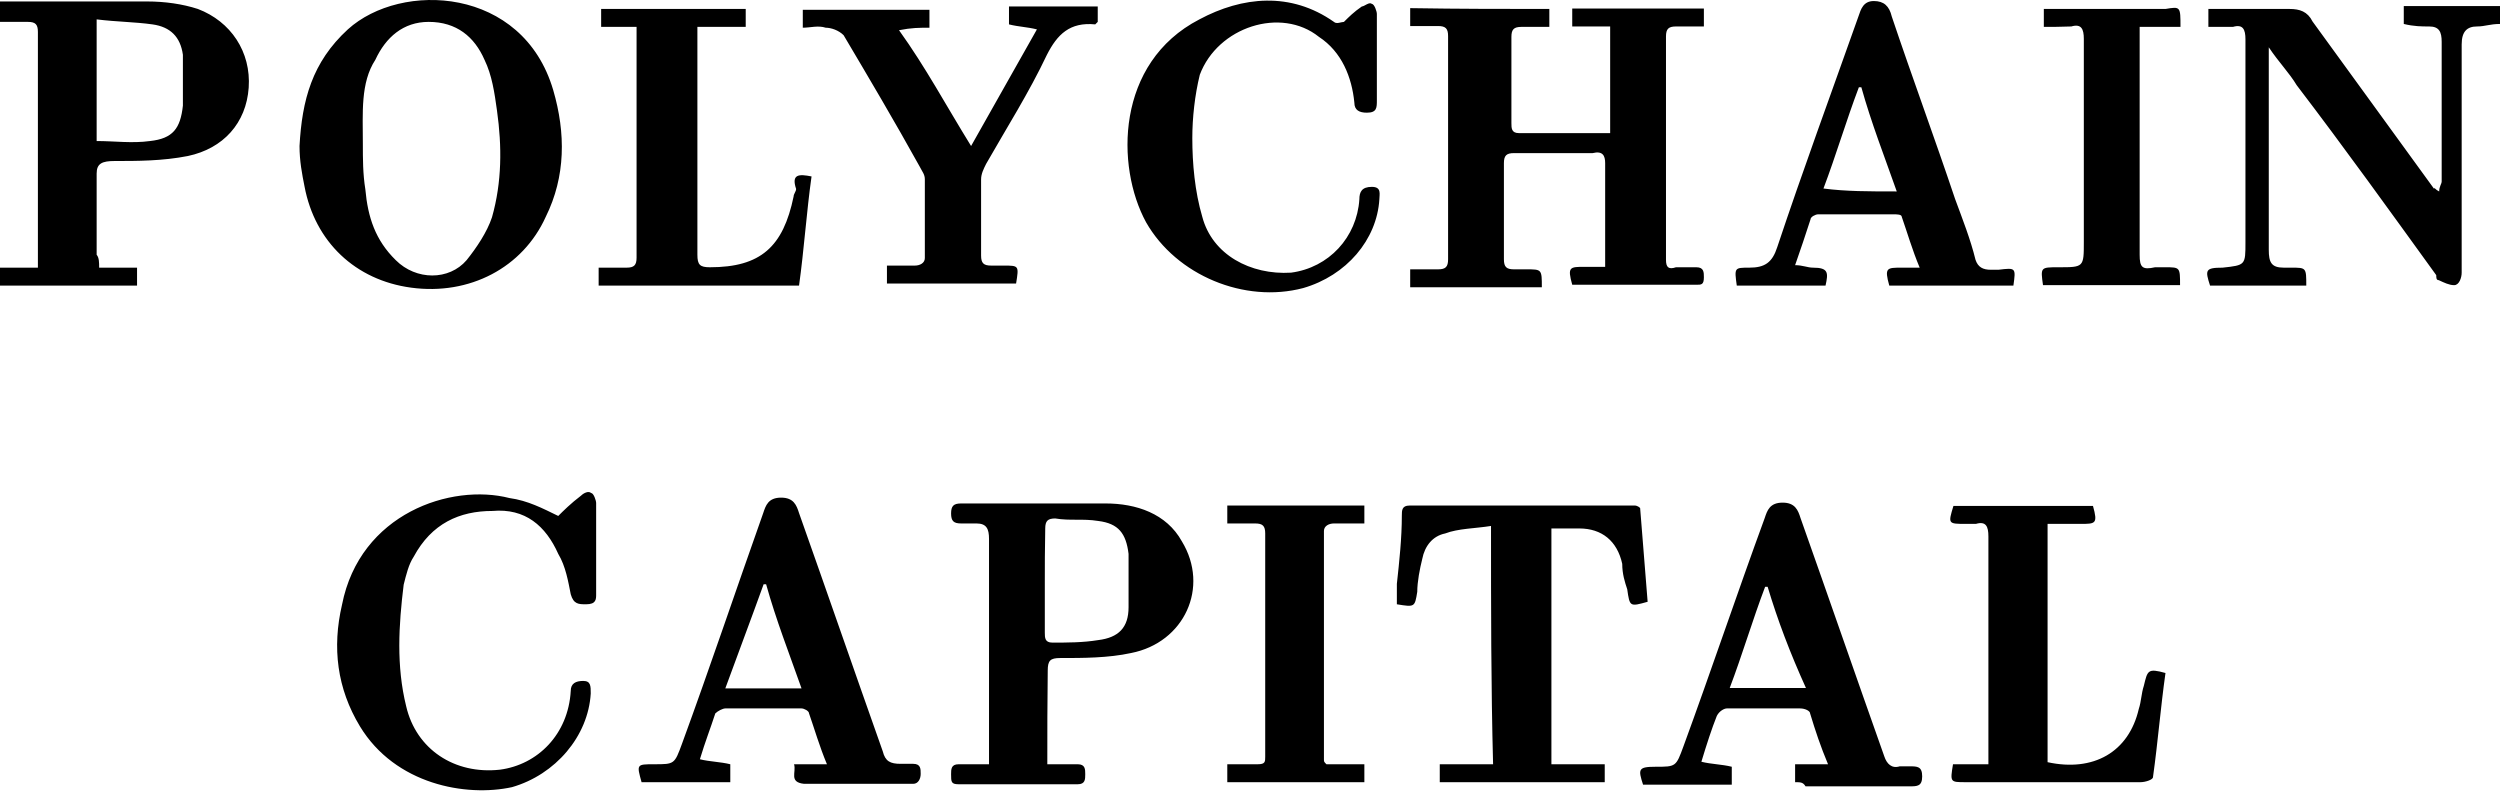 <svg width="94" height="30" viewBox="0 0 94 30" fill="none" xmlns="http://www.w3.org/2000/svg">
<path d="M3.728 10.064C4.198 10.064 4.684 10.064 5.153 10.064C5.153 10.346 5.153 10.534 5.153 10.738C3.43 10.738 1.723 10.738 0 10.738C0 10.55 0 10.268 0 10.064C0.47 10.064 0.956 10.064 1.425 10.064C1.425 9.876 1.425 9.782 1.425 9.688C1.425 6.822 1.425 4.065 1.425 1.199C1.425 0.917 1.331 0.823 1.049 0.823C0.674 0.823 0.376 0.823 0 0.823C0 0.541 0 0.353 0 0.055C0.094 0.055 0.188 0.055 0.282 0.055C2.005 0.055 3.712 0.055 5.529 0.055C6.203 0.055 6.861 0.149 7.44 0.337C8.678 0.807 9.445 1.95 9.351 3.297C9.257 4.629 8.396 5.584 7.064 5.866C6.109 6.054 5.153 6.054 4.308 6.054C3.838 6.054 3.634 6.148 3.634 6.524C3.634 7.574 3.634 8.529 3.634 9.579C3.728 9.688 3.728 9.876 3.728 10.064ZM3.634 0.729C3.634 2.342 3.634 3.877 3.634 5.303C4.308 5.303 4.966 5.396 5.639 5.303C6.501 5.209 6.783 4.833 6.877 3.971C6.877 3.297 6.877 2.734 6.877 2.06C6.783 1.386 6.407 1.011 5.733 0.917C5.059 0.823 4.402 0.823 3.634 0.729ZM20.99 19.4C21.178 19.212 21.46 18.93 21.851 18.633C21.945 18.539 22.133 18.445 22.227 18.539C22.321 18.539 22.415 18.821 22.415 18.915C22.415 20.058 22.415 21.201 22.415 22.345C22.415 22.533 22.415 22.721 22.039 22.721C21.757 22.721 21.569 22.721 21.46 22.345C21.366 21.875 21.272 21.296 20.99 20.826C20.52 19.776 19.752 19.102 18.515 19.212C17.277 19.212 16.228 19.682 15.554 20.935C15.366 21.217 15.273 21.609 15.178 21.985C14.991 23.504 14.896 25.039 15.273 26.559C15.648 28.172 17.09 29.128 18.797 28.94C20.222 28.752 21.366 27.608 21.46 25.979C21.46 25.697 21.648 25.603 21.93 25.603C22.212 25.603 22.212 25.791 22.212 26.073C22.118 27.686 20.88 29.128 19.251 29.597C17.528 29.973 14.865 29.503 13.534 27.311C12.672 25.885 12.484 24.35 12.86 22.737C13.534 19.306 16.964 18.163 19.157 18.727C19.846 18.821 20.41 19.118 20.99 19.4ZM58.255 0.337C58.255 0.525 58.255 0.713 58.255 1.011C57.879 1.011 57.581 1.011 57.205 1.011C56.923 1.011 56.829 1.105 56.829 1.386C56.829 2.436 56.829 3.579 56.829 4.629C56.829 4.817 56.829 5.005 57.111 5.005C58.255 5.005 59.398 5.005 60.542 5.005C60.542 3.673 60.542 2.436 60.542 0.995C60.072 0.995 59.586 0.995 59.116 0.995C59.116 0.713 59.116 0.525 59.116 0.321C60.73 0.321 62.453 0.321 64.066 0.321C64.066 0.509 64.066 0.697 64.066 0.995C63.69 0.995 63.392 0.995 63.017 0.995C62.734 0.995 62.641 1.089 62.641 1.371C62.641 4.128 62.641 6.994 62.641 9.767C62.641 10.049 62.734 10.143 63.017 10.049C63.298 10.049 63.596 10.049 63.784 10.049C64.066 10.049 64.066 10.237 64.066 10.425C64.066 10.707 63.972 10.707 63.784 10.707C62.265 10.707 60.73 10.707 59.21 10.707H59.116C58.928 10.033 59.022 10.033 59.586 10.033C59.774 10.033 60.056 10.033 60.26 10.033H60.354C60.354 9.939 60.354 9.845 60.354 9.751C60.354 8.514 60.354 7.37 60.354 6.133C60.354 5.851 60.26 5.663 59.884 5.757C58.928 5.757 57.973 5.757 56.923 5.757C56.641 5.757 56.547 5.851 56.547 6.133C56.547 7.37 56.547 8.514 56.547 9.751C56.547 10.033 56.641 10.127 56.923 10.127C57.111 10.127 57.299 10.127 57.393 10.127C57.973 10.127 57.973 10.127 57.973 10.801C56.359 10.801 54.636 10.801 53.023 10.801C53.023 10.613 53.023 10.425 53.023 10.127C53.305 10.127 53.696 10.127 54.072 10.127C54.354 10.127 54.448 10.033 54.448 9.751C54.448 6.994 54.448 4.222 54.448 1.355C54.448 1.073 54.354 0.979 54.072 0.979C53.79 0.979 53.399 0.979 53.023 0.979C53.023 0.791 53.023 0.603 53.023 0.306C54.918 0.337 56.532 0.337 58.255 0.337ZM11.262 5.49C11.356 3.767 11.732 2.342 13.079 1.105C15.085 -0.713 19.658 -0.509 20.802 3.391C21.272 5.005 21.272 6.634 20.52 8.153C19.658 10.064 17.653 11.114 15.46 10.816C13.361 10.534 11.842 9.093 11.45 7.01C11.356 6.54 11.262 6.054 11.262 5.49ZM13.643 5.396C13.643 5.976 13.643 6.54 13.737 7.12C13.831 8.169 14.113 9.031 14.881 9.782C15.648 10.55 16.886 10.55 17.544 9.782C17.92 9.312 18.311 8.733 18.499 8.169C18.875 6.838 18.875 5.506 18.687 4.159C18.593 3.485 18.499 2.828 18.217 2.248C17.841 1.386 17.168 0.823 16.118 0.823C15.163 0.823 14.505 1.402 14.113 2.248C13.549 3.11 13.643 4.253 13.643 5.396ZM83.035 1.011C83.035 0.729 83.035 0.635 83.035 0.337C83.223 0.337 83.411 0.337 83.709 0.337C84.476 0.337 85.322 0.337 86.09 0.337C86.466 0.337 86.763 0.431 86.951 0.807C88.471 2.906 90.006 5.005 91.525 7.104C91.525 7.01 91.525 7.104 91.713 7.198C91.713 7.01 91.807 6.916 91.807 6.822C91.807 5.099 91.807 3.297 91.807 1.574C91.807 1.199 91.713 0.995 91.337 0.995C91.055 0.995 90.773 0.995 90.382 0.901C90.382 0.713 90.382 0.525 90.382 0.227C91.619 0.227 92.763 0.227 94 0.227C94 0.415 94 0.603 94 0.901C93.624 0.901 93.436 0.995 93.138 0.995C92.763 0.995 92.559 1.183 92.559 1.668C92.559 4.535 92.559 7.386 92.559 10.252C92.559 10.44 92.465 10.722 92.277 10.722C92.089 10.722 91.901 10.628 91.697 10.534C91.603 10.534 91.603 10.44 91.603 10.346C89.88 7.965 88.173 5.584 86.356 3.204C86.074 2.734 85.682 2.342 85.306 1.778C85.306 1.966 85.306 2.154 85.306 2.248C85.306 4.629 85.306 7.01 85.306 9.391C85.306 9.861 85.4 10.064 85.87 10.064C85.964 10.064 86.058 10.064 86.152 10.064C86.716 10.064 86.716 10.064 86.716 10.738C85.479 10.738 84.335 10.738 83.098 10.738C82.91 10.158 82.91 10.064 83.568 10.064C84.429 9.97 84.429 9.97 84.429 9.109C84.429 6.54 84.429 3.955 84.429 1.48C84.429 1.105 84.335 0.901 83.959 1.011C83.615 1.011 83.317 1.011 83.035 1.011ZM39.379 28.736C39.849 28.736 40.147 28.736 40.523 28.736C40.805 28.736 40.805 28.924 40.805 29.112C40.805 29.3 40.805 29.488 40.523 29.488C39.004 29.488 37.562 29.488 36.043 29.488C35.761 29.488 35.761 29.394 35.761 29.112C35.761 28.924 35.761 28.736 36.043 28.736C36.419 28.736 36.717 28.736 37.187 28.736C37.187 28.548 37.187 28.36 37.187 28.266C37.187 25.603 37.187 22.925 37.187 20.262C37.187 19.886 37.093 19.682 36.717 19.682C36.529 19.682 36.341 19.682 36.137 19.682C35.855 19.682 35.761 19.588 35.761 19.306C35.761 19.024 35.855 18.93 36.137 18.93C37.954 18.93 39.755 18.93 41.572 18.93C42.716 18.93 43.859 19.306 44.439 20.356C45.488 22.079 44.533 24.162 42.528 24.554C41.666 24.742 40.711 24.742 39.865 24.742C39.489 24.742 39.395 24.836 39.395 25.212C39.379 26.449 39.379 27.498 39.379 28.736ZM39.285 21.875C39.285 22.549 39.285 23.113 39.285 23.786C39.285 23.974 39.285 24.162 39.567 24.162C40.147 24.162 40.711 24.162 41.291 24.068C42.058 23.974 42.434 23.598 42.434 22.831C42.434 22.157 42.434 21.499 42.434 20.826C42.34 20.058 42.058 19.682 41.291 19.588C40.711 19.494 40.241 19.588 39.677 19.494C39.395 19.494 39.301 19.588 39.301 19.87C39.285 20.638 39.285 21.311 39.285 21.875ZM56.062 19.776C55.482 19.87 54.824 19.87 54.339 20.058C53.869 20.152 53.571 20.528 53.477 21.014C53.383 21.39 53.289 21.875 53.289 22.251C53.195 22.831 53.195 22.831 52.522 22.721C52.522 22.439 52.522 22.251 52.522 21.953C52.616 21.092 52.709 20.23 52.709 19.384C52.709 19.197 52.709 19.009 52.992 19.009C55.858 19.009 58.615 19.009 61.481 19.009C61.481 19.009 61.575 19.009 61.669 19.102C61.763 20.246 61.857 21.483 61.951 22.627C61.278 22.815 61.278 22.815 61.184 22.157C61.09 21.875 60.996 21.578 60.996 21.201C60.808 20.34 60.228 19.87 59.382 19.87C59.007 19.87 58.709 19.87 58.333 19.87C58.333 22.831 58.333 25.775 58.333 28.736C59.007 28.736 59.664 28.736 60.338 28.736C60.338 29.018 60.338 29.206 60.338 29.41C58.239 29.41 56.234 29.41 54.135 29.41C54.135 29.221 54.135 29.034 54.135 28.736C54.809 28.736 55.466 28.736 56.14 28.736C56.062 25.791 56.062 22.831 56.062 19.776ZM75.704 10.738C74.091 10.738 72.556 10.738 71.037 10.738C70.849 10.064 70.942 10.064 71.506 10.064C71.694 10.064 71.882 10.064 72.18 10.064C71.898 9.391 71.71 8.733 71.506 8.153C71.506 8.059 71.318 8.059 71.225 8.059C70.269 8.059 69.313 8.059 68.358 8.059C68.264 8.059 68.076 8.153 68.076 8.247C67.888 8.827 67.7 9.391 67.496 9.97C67.778 9.97 67.966 10.064 68.17 10.064C68.749 10.064 68.749 10.252 68.64 10.738C67.496 10.738 66.447 10.738 65.303 10.738C65.21 10.064 65.21 10.064 65.773 10.064C66.353 10.064 66.635 9.876 66.823 9.297C67.778 6.43 68.828 3.579 69.877 0.619C69.971 0.337 70.065 0.039 70.457 0.039C70.833 0.039 71.037 0.227 71.13 0.619C71.898 2.906 72.744 5.193 73.511 7.48C73.793 8.247 74.091 8.999 74.279 9.767C74.373 10.049 74.561 10.143 74.859 10.143C74.953 10.143 75.046 10.143 75.141 10.143C75.798 10.064 75.798 10.064 75.704 10.738ZM71.318 7.198C70.849 5.866 70.363 4.629 69.987 3.282H69.893C69.423 4.519 69.031 5.851 68.562 7.088C69.407 7.198 70.269 7.198 71.318 7.198ZM29.856 28.736C30.326 28.736 30.717 28.736 31.093 28.736C30.811 28.062 30.623 27.404 30.42 26.825C30.42 26.731 30.232 26.637 30.138 26.637C29.182 26.637 28.227 26.637 27.271 26.637C27.177 26.637 26.989 26.731 26.895 26.825C26.707 27.404 26.519 27.874 26.316 28.548C26.692 28.642 27.083 28.642 27.459 28.736C27.459 28.924 27.459 29.112 27.459 29.41C26.316 29.41 25.266 29.41 24.123 29.41C23.935 28.736 23.935 28.736 24.593 28.736C25.36 28.736 25.36 28.736 25.642 27.968C26.692 25.102 27.647 22.251 28.697 19.291C28.791 19.009 28.884 18.711 29.37 18.711C29.84 18.711 29.95 18.993 30.044 19.291C31.093 22.251 32.143 25.29 33.192 28.25C33.286 28.626 33.474 28.72 33.866 28.72C34.054 28.72 34.148 28.72 34.336 28.72C34.618 28.72 34.618 28.908 34.618 29.096C34.618 29.284 34.524 29.472 34.336 29.472C33.004 29.472 31.579 29.472 30.232 29.472C29.652 29.41 29.95 29.034 29.856 28.736ZM27.271 25.885C28.227 25.885 29.182 25.885 30.138 25.885C29.668 24.554 29.182 23.316 28.806 21.969H28.712C28.227 23.316 27.757 24.554 27.271 25.885ZM67.496 29.41C67.496 29.221 67.496 29.034 67.496 28.736C67.872 28.736 68.264 28.736 68.734 28.736C68.452 28.062 68.264 27.498 68.06 26.825C68.06 26.731 67.872 26.637 67.684 26.637C66.729 26.637 65.867 26.637 64.927 26.637C64.834 26.637 64.646 26.731 64.552 26.919C64.364 27.389 64.176 27.968 63.972 28.642C64.348 28.736 64.74 28.736 65.115 28.83C65.115 29.018 65.115 29.206 65.115 29.503C63.972 29.503 62.828 29.503 61.779 29.503C61.591 28.924 61.591 28.83 62.249 28.83C63.017 28.83 63.017 28.83 63.298 28.062C64.348 25.196 65.303 22.345 66.353 19.479C66.447 19.197 66.541 18.899 67.026 18.899C67.496 18.899 67.606 19.181 67.7 19.479C68.749 22.439 69.799 25.478 70.849 28.438C70.942 28.72 71.13 28.908 71.428 28.814C71.522 28.814 71.71 28.814 71.804 28.814C72.086 28.814 72.274 28.814 72.274 29.19C72.274 29.566 72.086 29.566 71.804 29.566C70.473 29.566 69.141 29.566 67.888 29.566C67.794 29.41 67.7 29.41 67.496 29.41ZM66.463 22.063H66.369C65.899 23.3 65.507 24.632 65.037 25.869C65.993 25.869 66.948 25.869 67.904 25.869C67.308 24.554 66.838 23.316 66.463 22.063ZM36.513 5.49C37.374 3.971 38.126 2.624 38.988 1.105C38.612 1.011 38.314 1.011 37.938 0.917C37.938 0.729 37.938 0.541 37.938 0.243C39.082 0.243 40.131 0.243 41.275 0.243C41.275 0.431 41.275 0.619 41.275 0.823L41.181 0.917C40.225 0.823 39.755 1.292 39.364 2.06C38.69 3.485 37.844 4.817 37.077 6.164C36.983 6.352 36.889 6.54 36.889 6.744C36.889 7.699 36.889 8.655 36.889 9.61C36.889 9.892 36.983 9.986 37.265 9.986C37.453 9.986 37.641 9.986 37.735 9.986C38.314 9.986 38.314 9.986 38.205 10.66C36.591 10.66 34.962 10.66 33.349 10.66C33.349 10.472 33.349 10.284 33.349 9.986C33.725 9.986 34.116 9.986 34.398 9.986C34.586 9.986 34.774 9.892 34.774 9.704C34.774 8.749 34.774 7.699 34.774 6.744C34.774 6.556 34.68 6.462 34.586 6.274C33.631 4.551 32.675 2.937 31.72 1.324C31.532 1.136 31.25 1.042 31.046 1.042C30.764 0.948 30.467 1.042 30.185 1.042C30.185 0.854 30.185 0.666 30.185 0.368C31.798 0.368 33.333 0.368 34.947 0.368C34.947 0.556 34.947 0.744 34.947 1.042C34.571 1.042 34.273 1.042 33.803 1.136C34.806 2.53 35.573 3.971 36.513 5.49ZM51.77 2.154C51.77 2.734 51.77 3.297 51.77 3.767C51.77 4.049 51.77 4.237 51.394 4.237C51.112 4.237 50.924 4.143 50.924 3.861C50.83 2.906 50.454 1.95 49.592 1.386C48.167 0.243 45.786 1.011 45.112 2.812C44.925 3.579 44.831 4.425 44.831 5.193C44.831 6.148 44.925 7.198 45.206 8.153C45.582 9.579 47.023 10.346 48.543 10.252C49.968 10.064 51.018 8.921 51.112 7.495C51.112 7.214 51.206 7.026 51.582 7.026C51.958 7.026 51.864 7.307 51.864 7.495C51.77 9.015 50.626 10.362 48.997 10.832C46.804 11.412 44.235 10.362 43.092 8.357C41.948 6.258 41.948 2.358 45.097 0.729C46.71 -0.133 48.527 -0.321 50.156 0.823C50.25 0.917 50.438 0.823 50.532 0.823C50.72 0.635 50.908 0.447 51.206 0.243C51.3 0.243 51.488 0.055 51.582 0.149C51.676 0.149 51.77 0.431 51.77 0.525C51.77 1.105 51.77 1.574 51.77 2.154ZM81.422 25.305C81.234 26.637 81.14 27.874 80.952 29.221C80.952 29.316 80.67 29.41 80.482 29.41C78.571 29.41 76.676 29.41 74.764 29.41C74.483 29.41 74.185 29.41 73.903 29.41C73.323 29.41 73.323 29.41 73.433 28.736C73.903 28.736 74.295 28.736 74.764 28.736C74.764 28.548 74.764 28.36 74.764 28.266C74.764 25.603 74.764 22.831 74.764 20.168C74.764 19.792 74.671 19.588 74.295 19.698C74.201 19.698 74.013 19.698 73.919 19.698C73.245 19.698 73.245 19.698 73.449 19.024C75.172 19.024 76.973 19.024 78.696 19.024C78.884 19.698 78.79 19.698 78.226 19.698C77.85 19.698 77.459 19.698 76.989 19.698C76.989 22.752 76.989 25.697 76.989 28.658C78.712 29.034 80.043 28.282 80.419 26.653C80.513 26.371 80.513 26.073 80.607 25.791C80.748 25.212 80.748 25.117 81.422 25.305ZM30.514 6.634C30.326 7.965 30.232 9.391 30.044 10.738C27.475 10.738 24.984 10.738 22.509 10.738C22.509 10.55 22.509 10.362 22.509 10.064C22.885 10.064 23.183 10.064 23.559 10.064C23.841 10.064 23.935 9.97 23.935 9.688C23.935 6.822 23.935 3.971 23.935 1.199C23.935 1.105 23.935 1.105 23.935 1.011C23.465 1.011 23.073 1.011 22.603 1.011C22.603 0.729 22.603 0.541 22.603 0.337C24.42 0.337 26.222 0.337 28.039 0.337C28.039 0.525 28.039 0.713 28.039 1.011C27.459 1.011 26.895 1.011 26.222 1.011C26.222 1.199 26.222 1.386 26.222 1.48C26.222 4.143 26.222 6.916 26.222 9.579C26.222 9.955 26.316 10.049 26.692 10.049C28.603 10.049 29.448 9.281 29.84 7.386C29.84 7.292 29.934 7.198 29.934 7.104C29.746 6.54 30.044 6.54 30.514 6.634ZM46.146 19.682C46.146 19.4 46.146 19.212 46.146 19.009C47.869 19.009 49.577 19.009 51.3 19.009C51.3 19.197 51.3 19.384 51.3 19.682C50.924 19.682 50.532 19.682 50.156 19.682C49.968 19.682 49.78 19.776 49.78 19.964C49.78 22.831 49.78 25.681 49.78 28.548C49.78 28.642 49.78 28.642 49.874 28.736C50.344 28.736 50.83 28.736 51.3 28.736C51.3 29.018 51.3 29.206 51.3 29.41C49.577 29.41 47.869 29.41 46.146 29.41C46.146 29.221 46.146 29.034 46.146 28.736C46.522 28.736 46.914 28.736 47.29 28.736C47.572 28.736 47.572 28.642 47.572 28.454C47.572 25.697 47.572 22.831 47.572 20.058C47.572 19.776 47.478 19.682 47.196 19.682C46.914 19.682 46.538 19.682 46.146 19.682ZM76.848 1.011C76.848 0.729 76.848 0.541 76.848 0.337C77.036 0.337 77.224 0.337 77.318 0.337C78.649 0.337 80.075 0.337 81.422 0.337C81.986 0.243 81.986 0.243 81.986 1.011C81.798 1.011 81.516 1.011 81.218 1.011C81.03 1.011 80.748 1.011 80.451 1.011C80.451 1.199 80.451 1.386 80.451 1.48C80.451 4.143 80.451 6.822 80.451 9.579C80.451 10.049 80.545 10.158 81.03 10.049C81.124 10.049 81.312 10.049 81.406 10.049C81.97 10.049 81.97 10.049 81.97 10.722C80.247 10.722 78.54 10.722 76.817 10.722C76.722 10.049 76.722 10.049 77.396 10.049C78.352 10.049 78.352 10.049 78.352 9.093C78.352 6.524 78.352 3.94 78.352 1.465C78.352 1.089 78.258 0.885 77.882 0.995C77.506 1.011 77.13 1.011 76.848 1.011Z" fill="black"/>
</svg>

